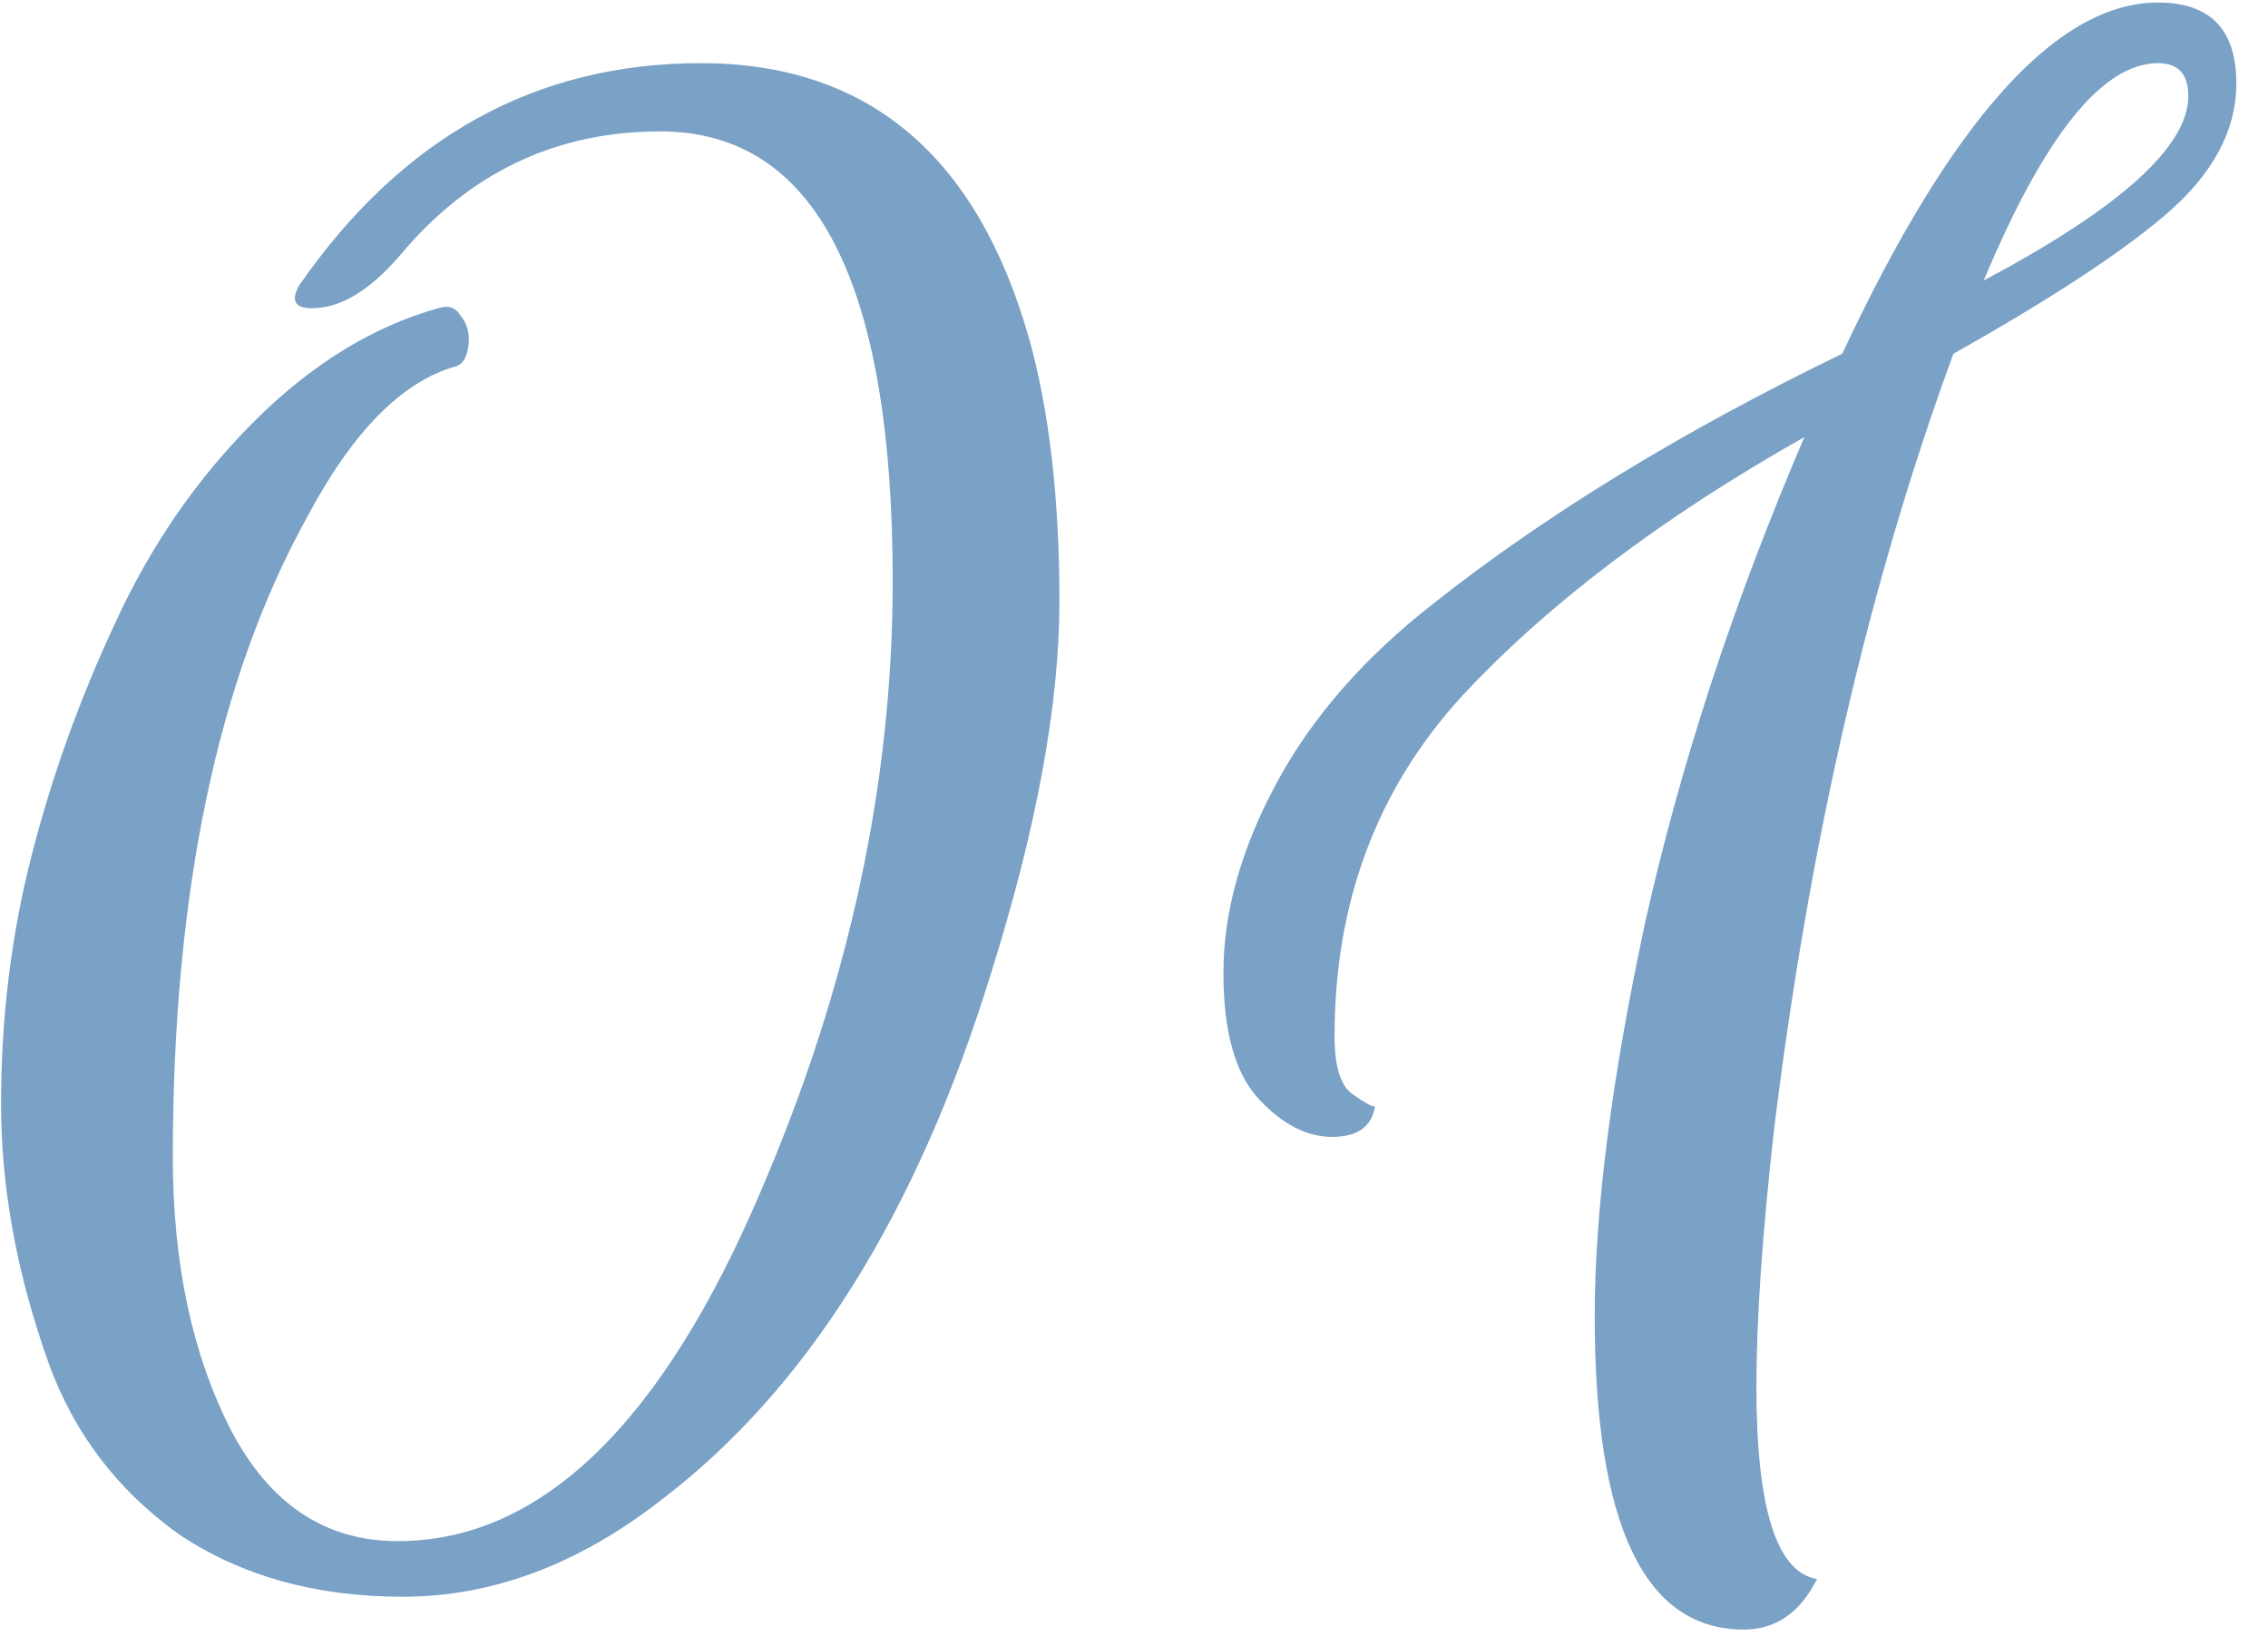 <?xml version="1.0" encoding="UTF-8"?> <svg xmlns="http://www.w3.org/2000/svg" width="51" height="37" viewBox="0 0 51 37" fill="none"> <path d="M20.074 13.064C20.074 6.324 18.332 2.954 14.848 2.954C12.501 2.954 10.55 3.881 8.998 5.737C8.316 6.532 7.654 6.93 7.01 6.93C6.631 6.93 6.537 6.759 6.726 6.418C9.036 3.086 12.046 1.42 15.757 1.42C19.506 1.42 21.967 3.484 23.141 7.611C23.596 9.239 23.823 11.209 23.823 13.518C23.823 15.828 23.312 18.611 22.289 21.868C20.623 27.283 18.143 31.24 14.848 33.739C12.993 35.178 11.062 35.898 9.055 35.898C7.086 35.898 5.401 35.424 4 34.478C2.636 33.493 1.671 32.224 1.103 30.672C0.383 28.665 0.024 26.715 0.024 24.822C0.024 22.89 0.251 21.035 0.705 19.255C1.16 17.476 1.784 15.734 2.58 14.03C3.375 12.288 4.416 10.773 5.704 9.486C6.991 8.198 8.373 7.346 9.85 6.93C10.077 6.854 10.248 6.911 10.361 7.1C10.513 7.289 10.569 7.517 10.532 7.782C10.494 8.047 10.399 8.198 10.248 8.236C9.036 8.577 7.919 9.713 6.896 11.644C4.889 15.279 3.886 20.069 3.886 26.014C3.886 28.4 4.321 30.445 5.192 32.149C6.063 33.815 7.313 34.648 8.941 34.648C12.16 34.648 14.886 32.016 17.12 26.753C19.09 22.171 20.074 17.608 20.074 13.064ZM39.212 36.636C36.977 36.636 35.86 34.288 35.86 29.593C35.86 27.207 36.239 24.254 36.996 20.732C37.792 17.172 38.984 13.537 40.575 9.826C37.356 11.644 34.781 13.594 32.85 15.677C30.957 17.759 30.01 20.297 30.01 23.288C30.01 23.97 30.142 24.405 30.408 24.594C30.673 24.784 30.843 24.878 30.919 24.878C30.843 25.333 30.521 25.56 29.953 25.56C29.385 25.56 28.836 25.276 28.306 24.708C27.776 24.14 27.511 23.193 27.511 21.868C27.511 20.505 27.908 19.085 28.704 17.608C29.499 16.131 30.673 14.787 32.225 13.575C34.762 11.568 37.83 9.694 41.427 7.952C43.888 2.689 46.255 0.057 48.527 0.057C49.701 0.057 50.288 0.663 50.288 1.874C50.288 2.935 49.758 3.919 48.697 4.828C47.675 5.699 46.084 6.74 43.926 7.952C42.033 13.102 40.688 18.914 39.893 25.39C39.628 27.737 39.496 29.669 39.496 31.183C39.496 33.91 39.95 35.349 40.859 35.5C40.48 36.257 39.931 36.636 39.212 36.636ZM48.527 1.42C47.277 1.42 45.971 3.048 44.608 6.305C47.675 4.677 49.208 3.294 49.208 2.158C49.208 1.666 48.981 1.42 48.527 1.42Z" fill="#7AA1C6"></path> </svg> 